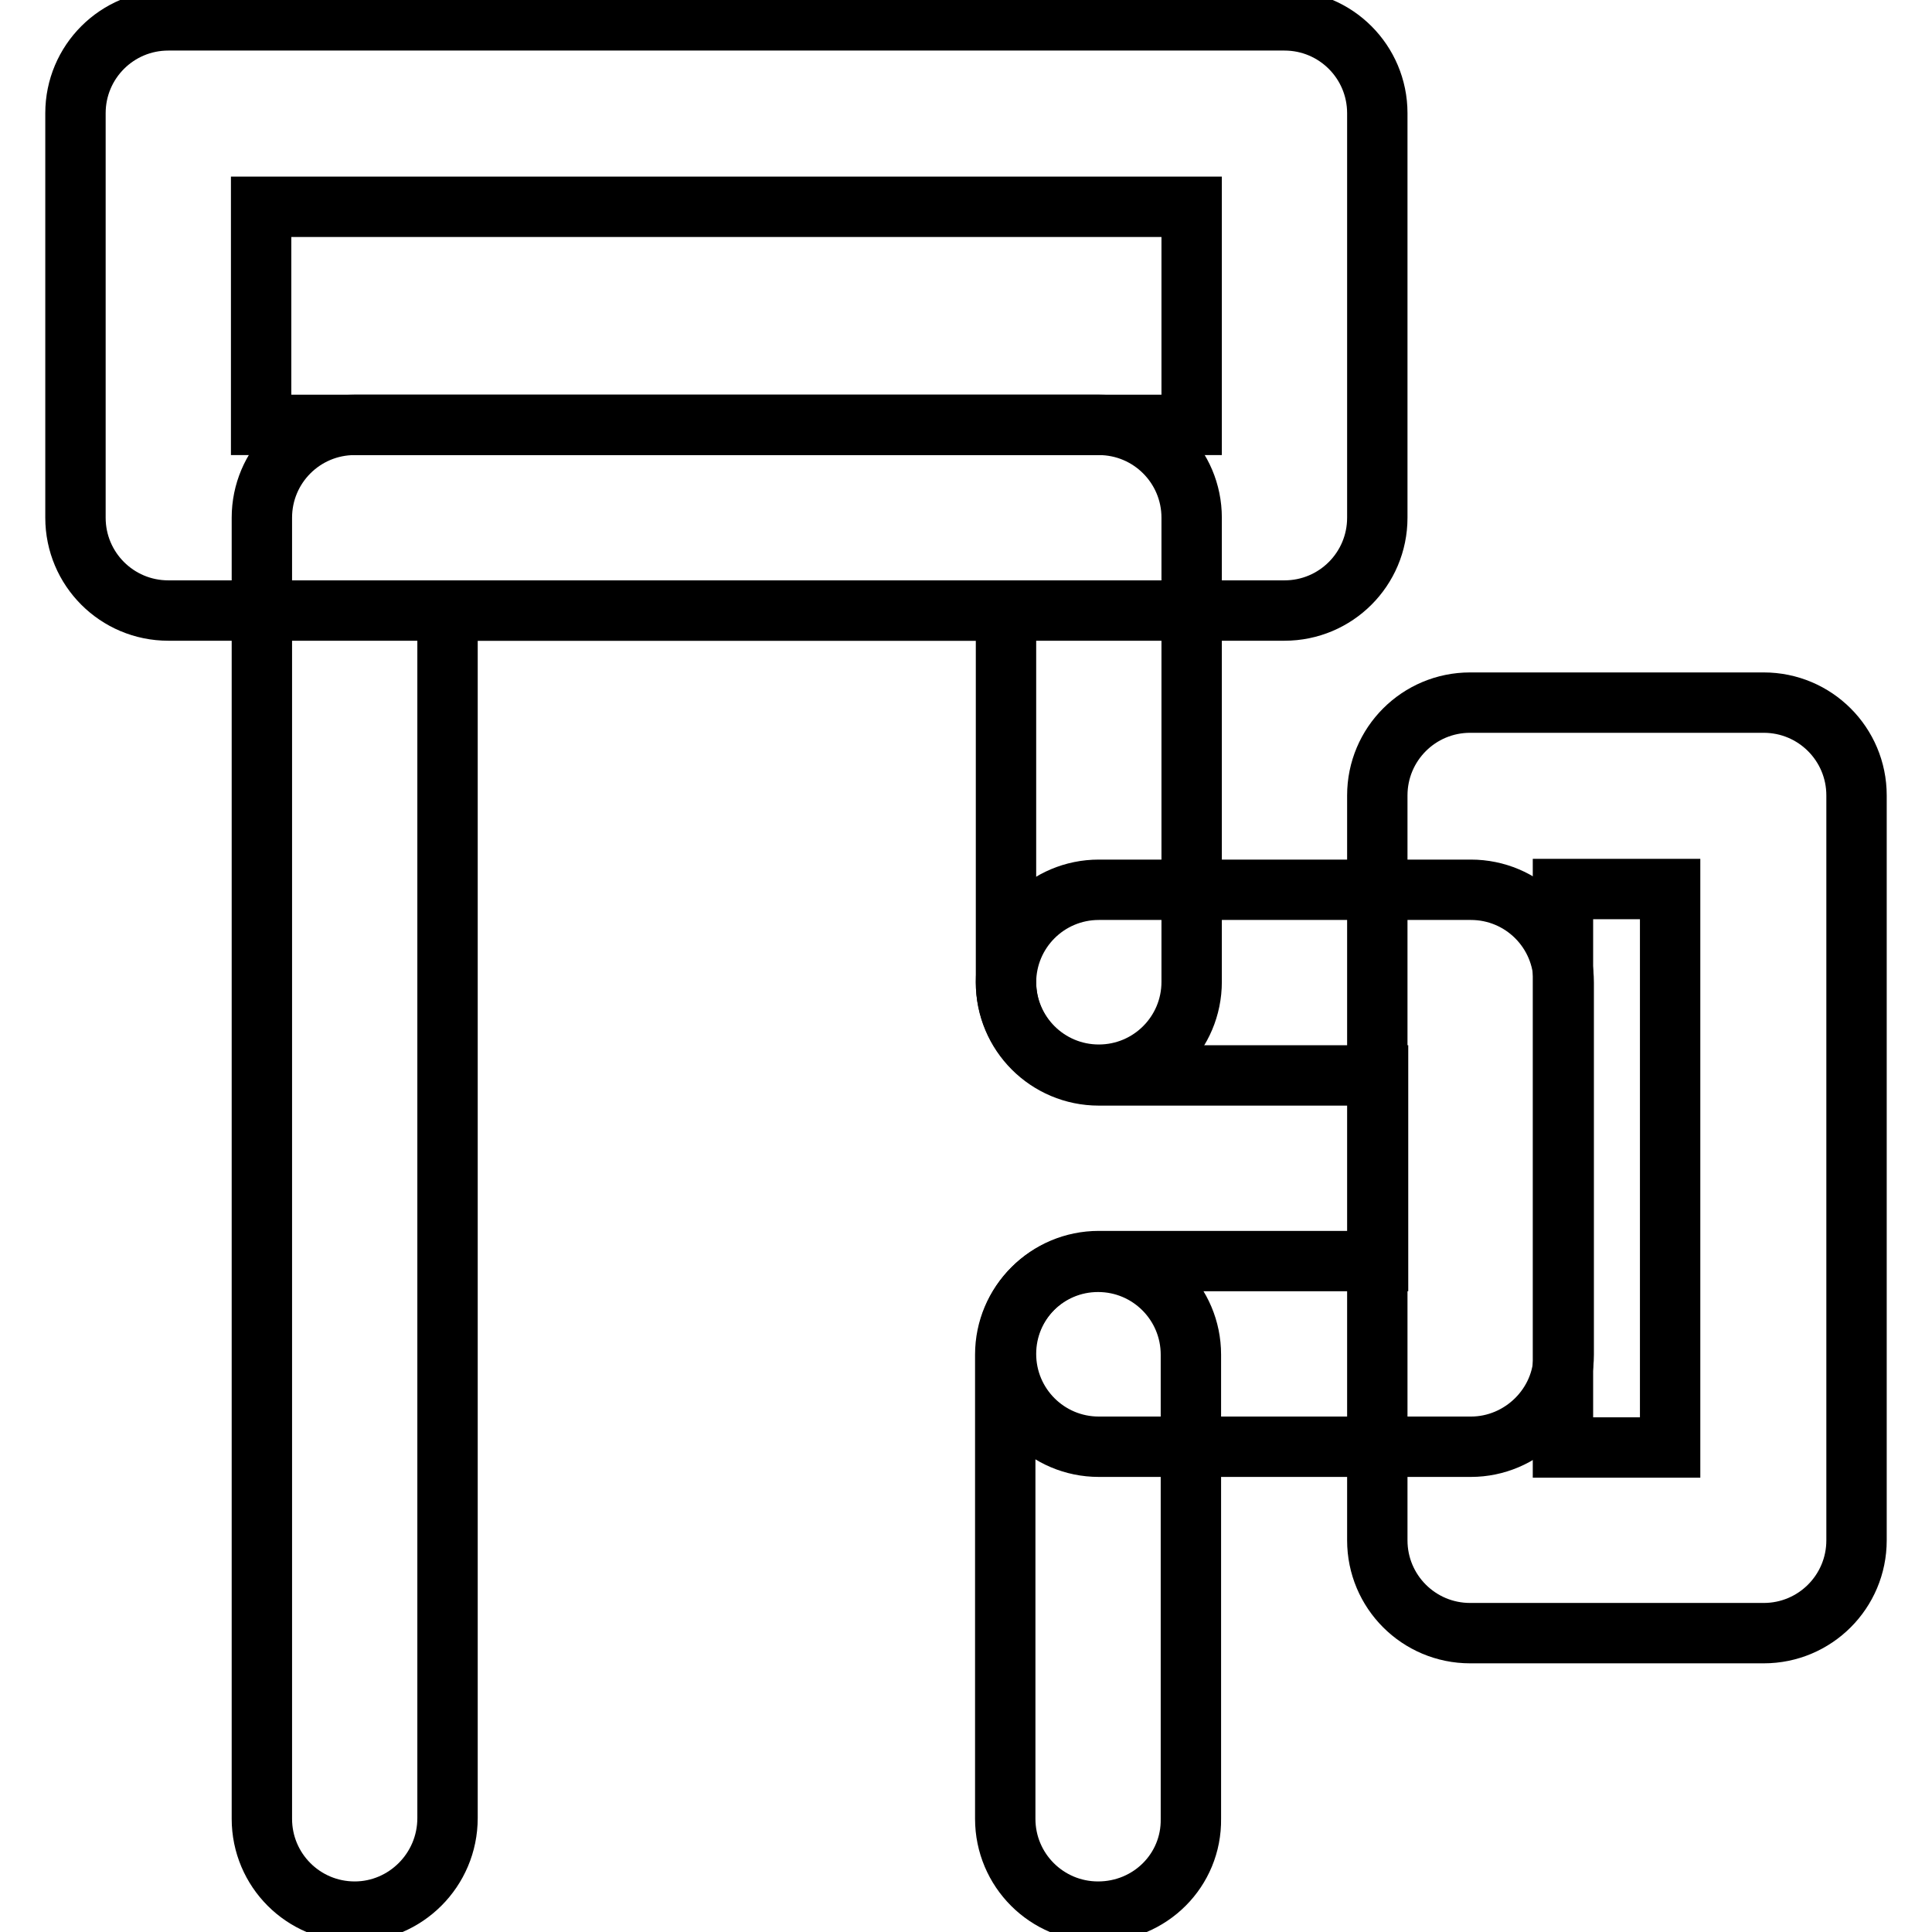 <?xml version="1.0" encoding="utf-8"?>
<!-- Svg Vector Icons : http://www.onlinewebfonts.com/icon -->
<!DOCTYPE svg PUBLIC "-//W3C//DTD SVG 1.1//EN" "http://www.w3.org/Graphics/SVG/1.1/DTD/svg11.dtd">
<svg version="1.1" xmlns="http://www.w3.org/2000/svg" xmlns:xlink="http://www.w3.org/1999/xlink" x="0px" y="0px" viewBox="0 0 256 256" enable-background="new 0 0 256 256" xml:space="preserve">
<g> <path stroke-width="8" fill-opacity="0" stroke="#000000"  d="M170.2,80.9H22.3c-6.8,0-12.3-5.5-12.3-12.3V15c0-6.8,5.5-12.3,12.3-12.3h147.9c6.8,0,12.3,5.5,12.3,12.3 v53.6C182.5,75.4,177,80.9,170.2,80.9z M34.6,56.3h123.3V27.4H34.6V56.3z M145.5,253.3c-6.8,0-12.3-5.5-12.3-12.3v-61.5 c0-6.8,5.5-12.3,12.3-12.3c6.8,0,12.3,5.5,12.3,12.3V241C157.9,247.8,152.4,253.3,145.5,253.3z"/> <path stroke-width="8" fill-opacity="0" stroke="#000000"  d="M47,253.3c-6.8,0-12.3-5.5-12.3-12.3V68.6c0-6.8,5.5-12.3,12.3-12.3h98.6c6.8,0,12.3,5.5,12.3,12.3v61.5 c0,6.8-5.5,12.3-12.3,12.3s-12.3-5.5-12.3-12.3V80.9h-74v160C59.3,247.8,53.7,253.3,47,253.3z"/> <path stroke-width="8" fill-opacity="0" stroke="#000000"  d="M194.9,191.7h-49.3c-6.8,0-12.3-5.5-12.3-12.3c0-6.8,5.5-12.3,12.3-12.3h37v-24.6h-37 c-6.8,0-12.3-5.5-12.3-12.3c0-6.8,5.5-12.3,12.3-12.3h49.3c6.8,0,12.3,5.5,12.3,12.3v49.3C207.2,186.2,201.6,191.7,194.9,191.7z"/> <path stroke-width="8" fill-opacity="0" stroke="#000000"  d="M233.7,216.4h-38.9c-6.8,0-12.3-5.5-12.3-12.3v-98.7c0-6.8,5.5-12.3,12.3-12.3h38.9 c6.8,0,12.3,5.5,12.3,12.3v98.7C246,210.9,240.5,216.4,233.7,216.4z M207.1,191.8h14.2v-74h-14.2V191.8z"/></g>
</svg>